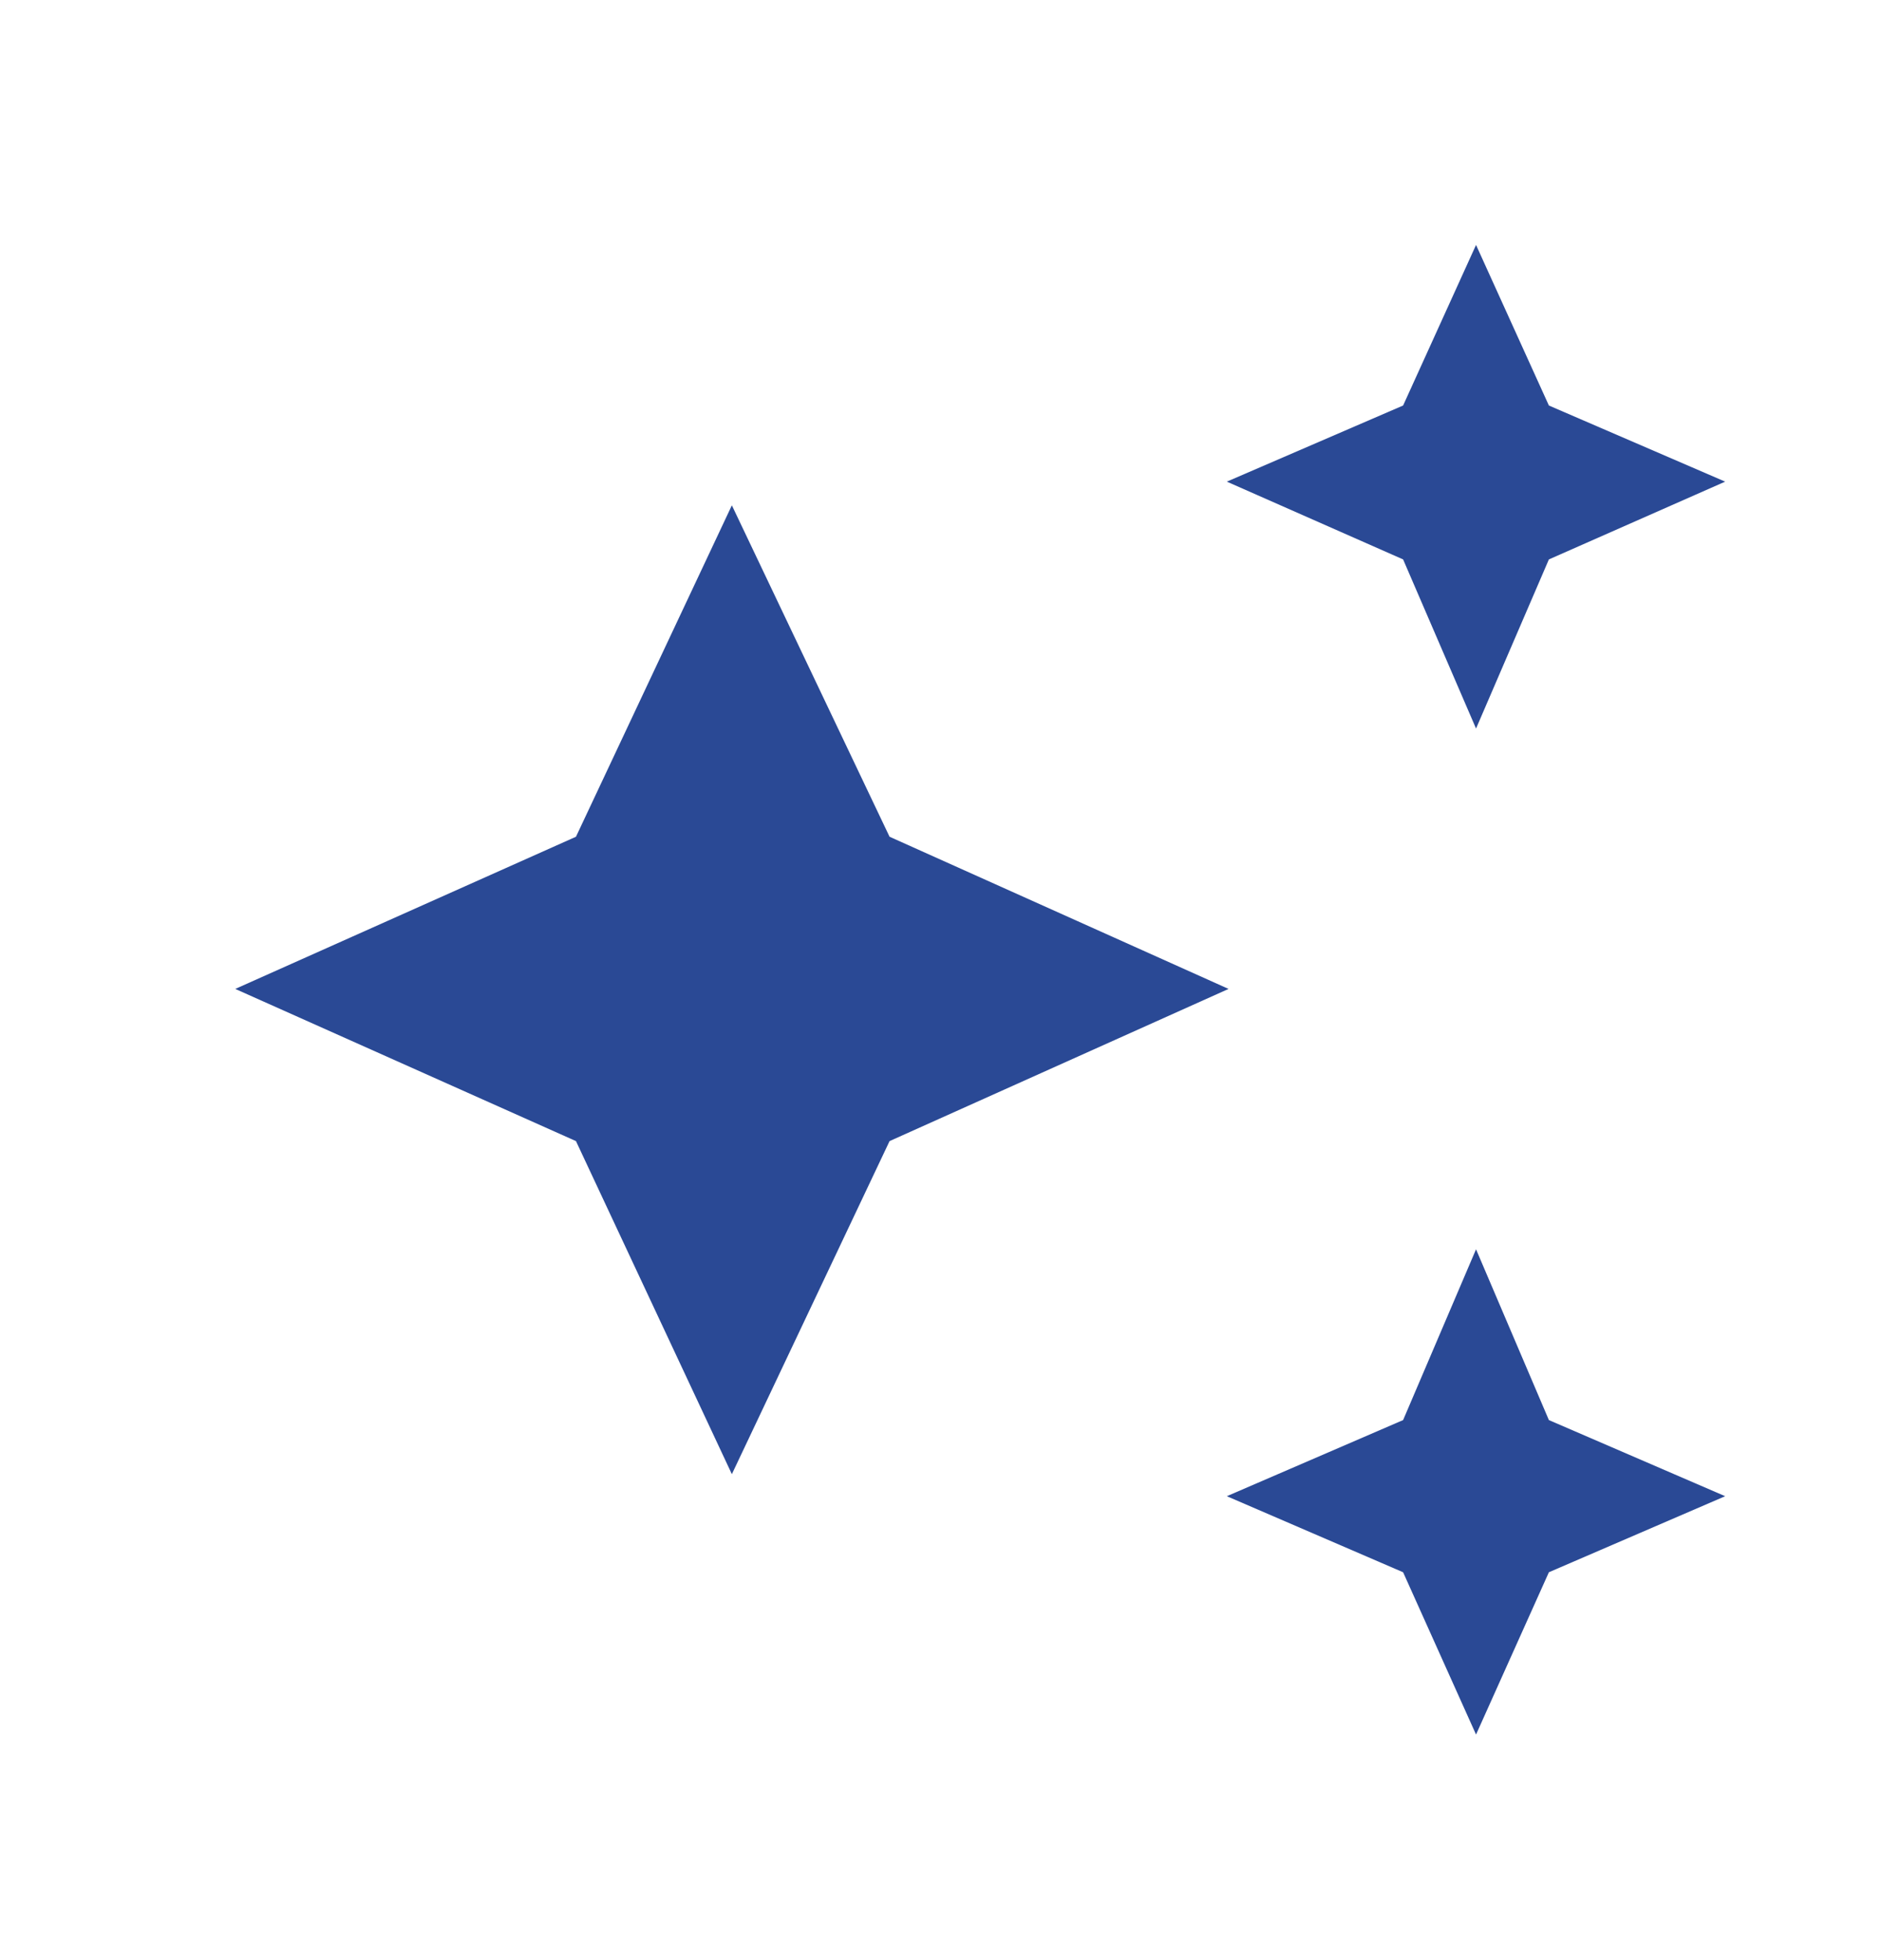 <svg width="24" height="25" viewBox="0 0 24 25" fill="none" xmlns="http://www.w3.org/2000/svg">
<path d="M18.823 9.292L17.893 7.135L15.645 6.143L17.893 5.172L18.823 3.124L19.752 5.172L22 6.143L19.752 7.135L18.823 9.292ZM18.823 22.123L17.893 20.053L15.645 19.083L17.893 18.112L18.823 15.934L19.752 18.112L22 19.083L19.752 20.053L18.823 22.123ZM9.333 18.802L7.345 14.554L3 12.613L7.345 10.672L9.333 6.445L11.344 10.672L15.667 12.613L11.344 14.554L9.333 18.802Z" fill="#2A4995"/>
</svg>
